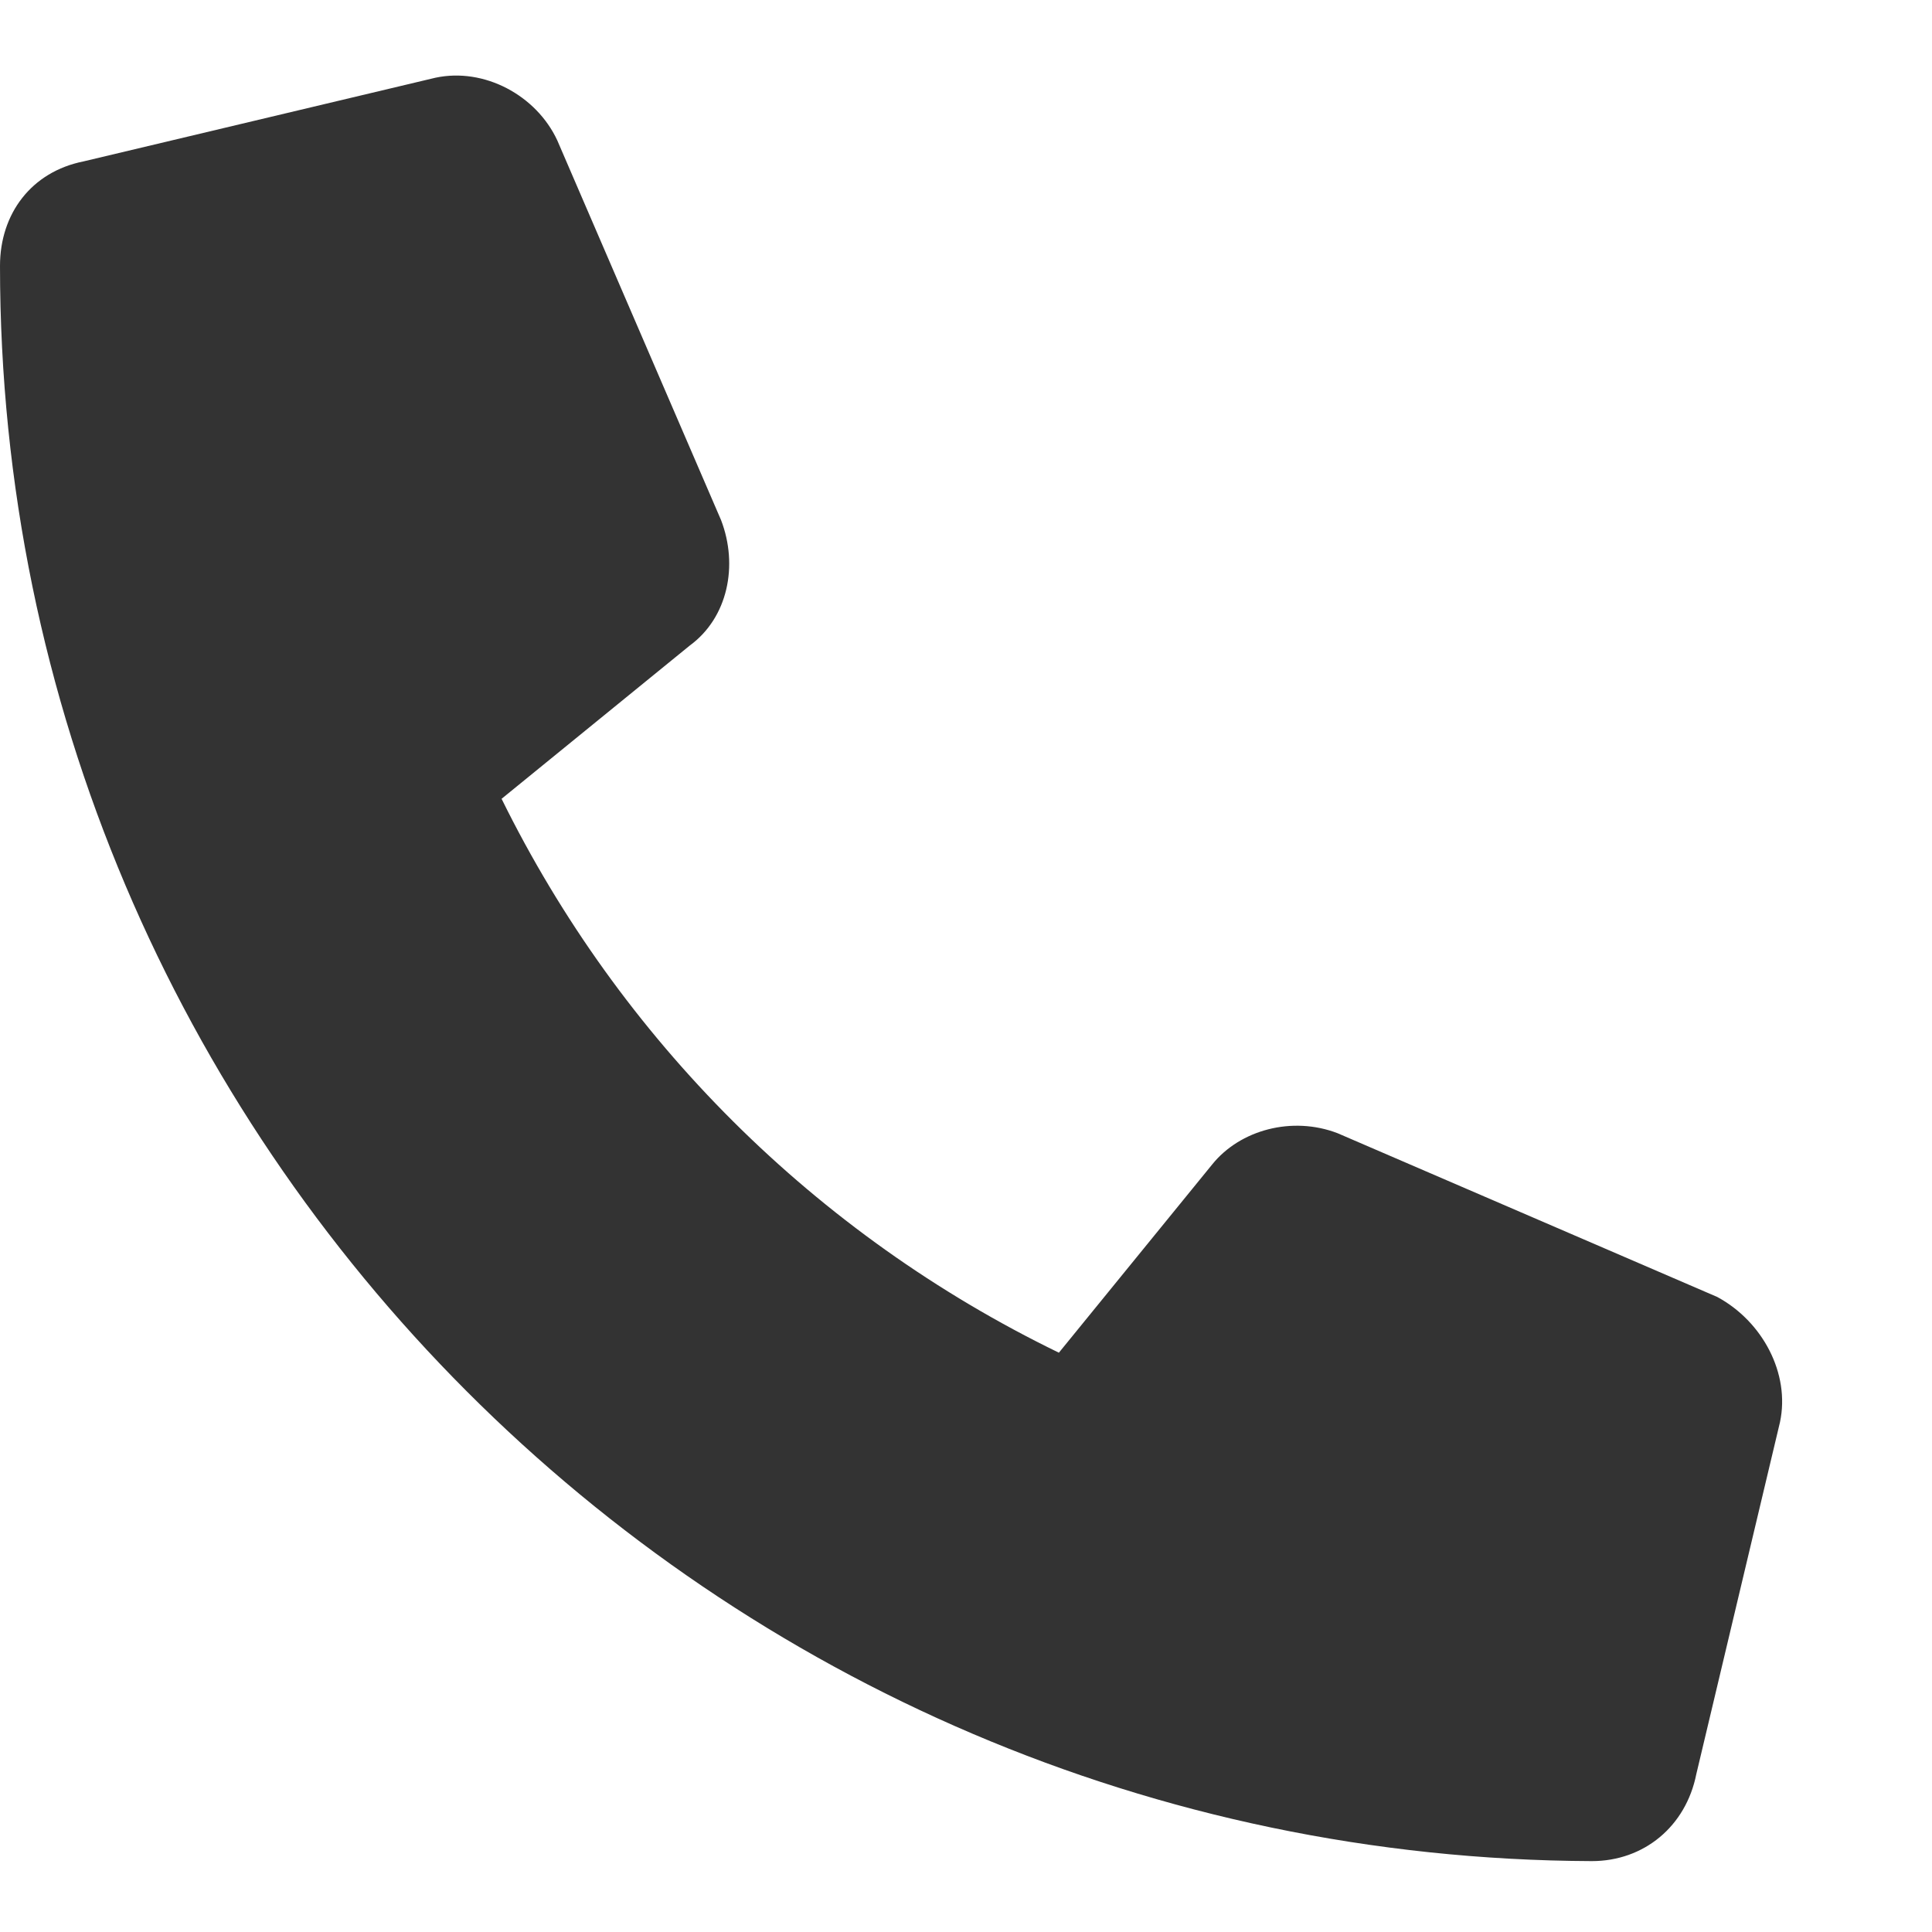 <svg width="13" height="13" viewBox="0 0 13 13" fill="none" xmlns="http://www.w3.org/2000/svg">
<path d="M11.977 9.57L11.414 11.938C11.344 12.289 11.062 12.523 10.711 12.523C4.805 12.5 0 7.695 0 1.789C0 1.438 0.211 1.156 0.562 1.086L2.93 0.523C3.258 0.453 3.609 0.641 3.75 0.945L4.852 3.5C4.969 3.805 4.898 4.156 4.641 4.344L3.375 5.375C4.172 6.992 5.484 8.305 7.125 9.102L8.156 7.836C8.344 7.602 8.695 7.508 9 7.625L11.555 8.727C11.859 8.891 12.047 9.242 11.977 9.57Z" fill="#333333"/>
</svg>
